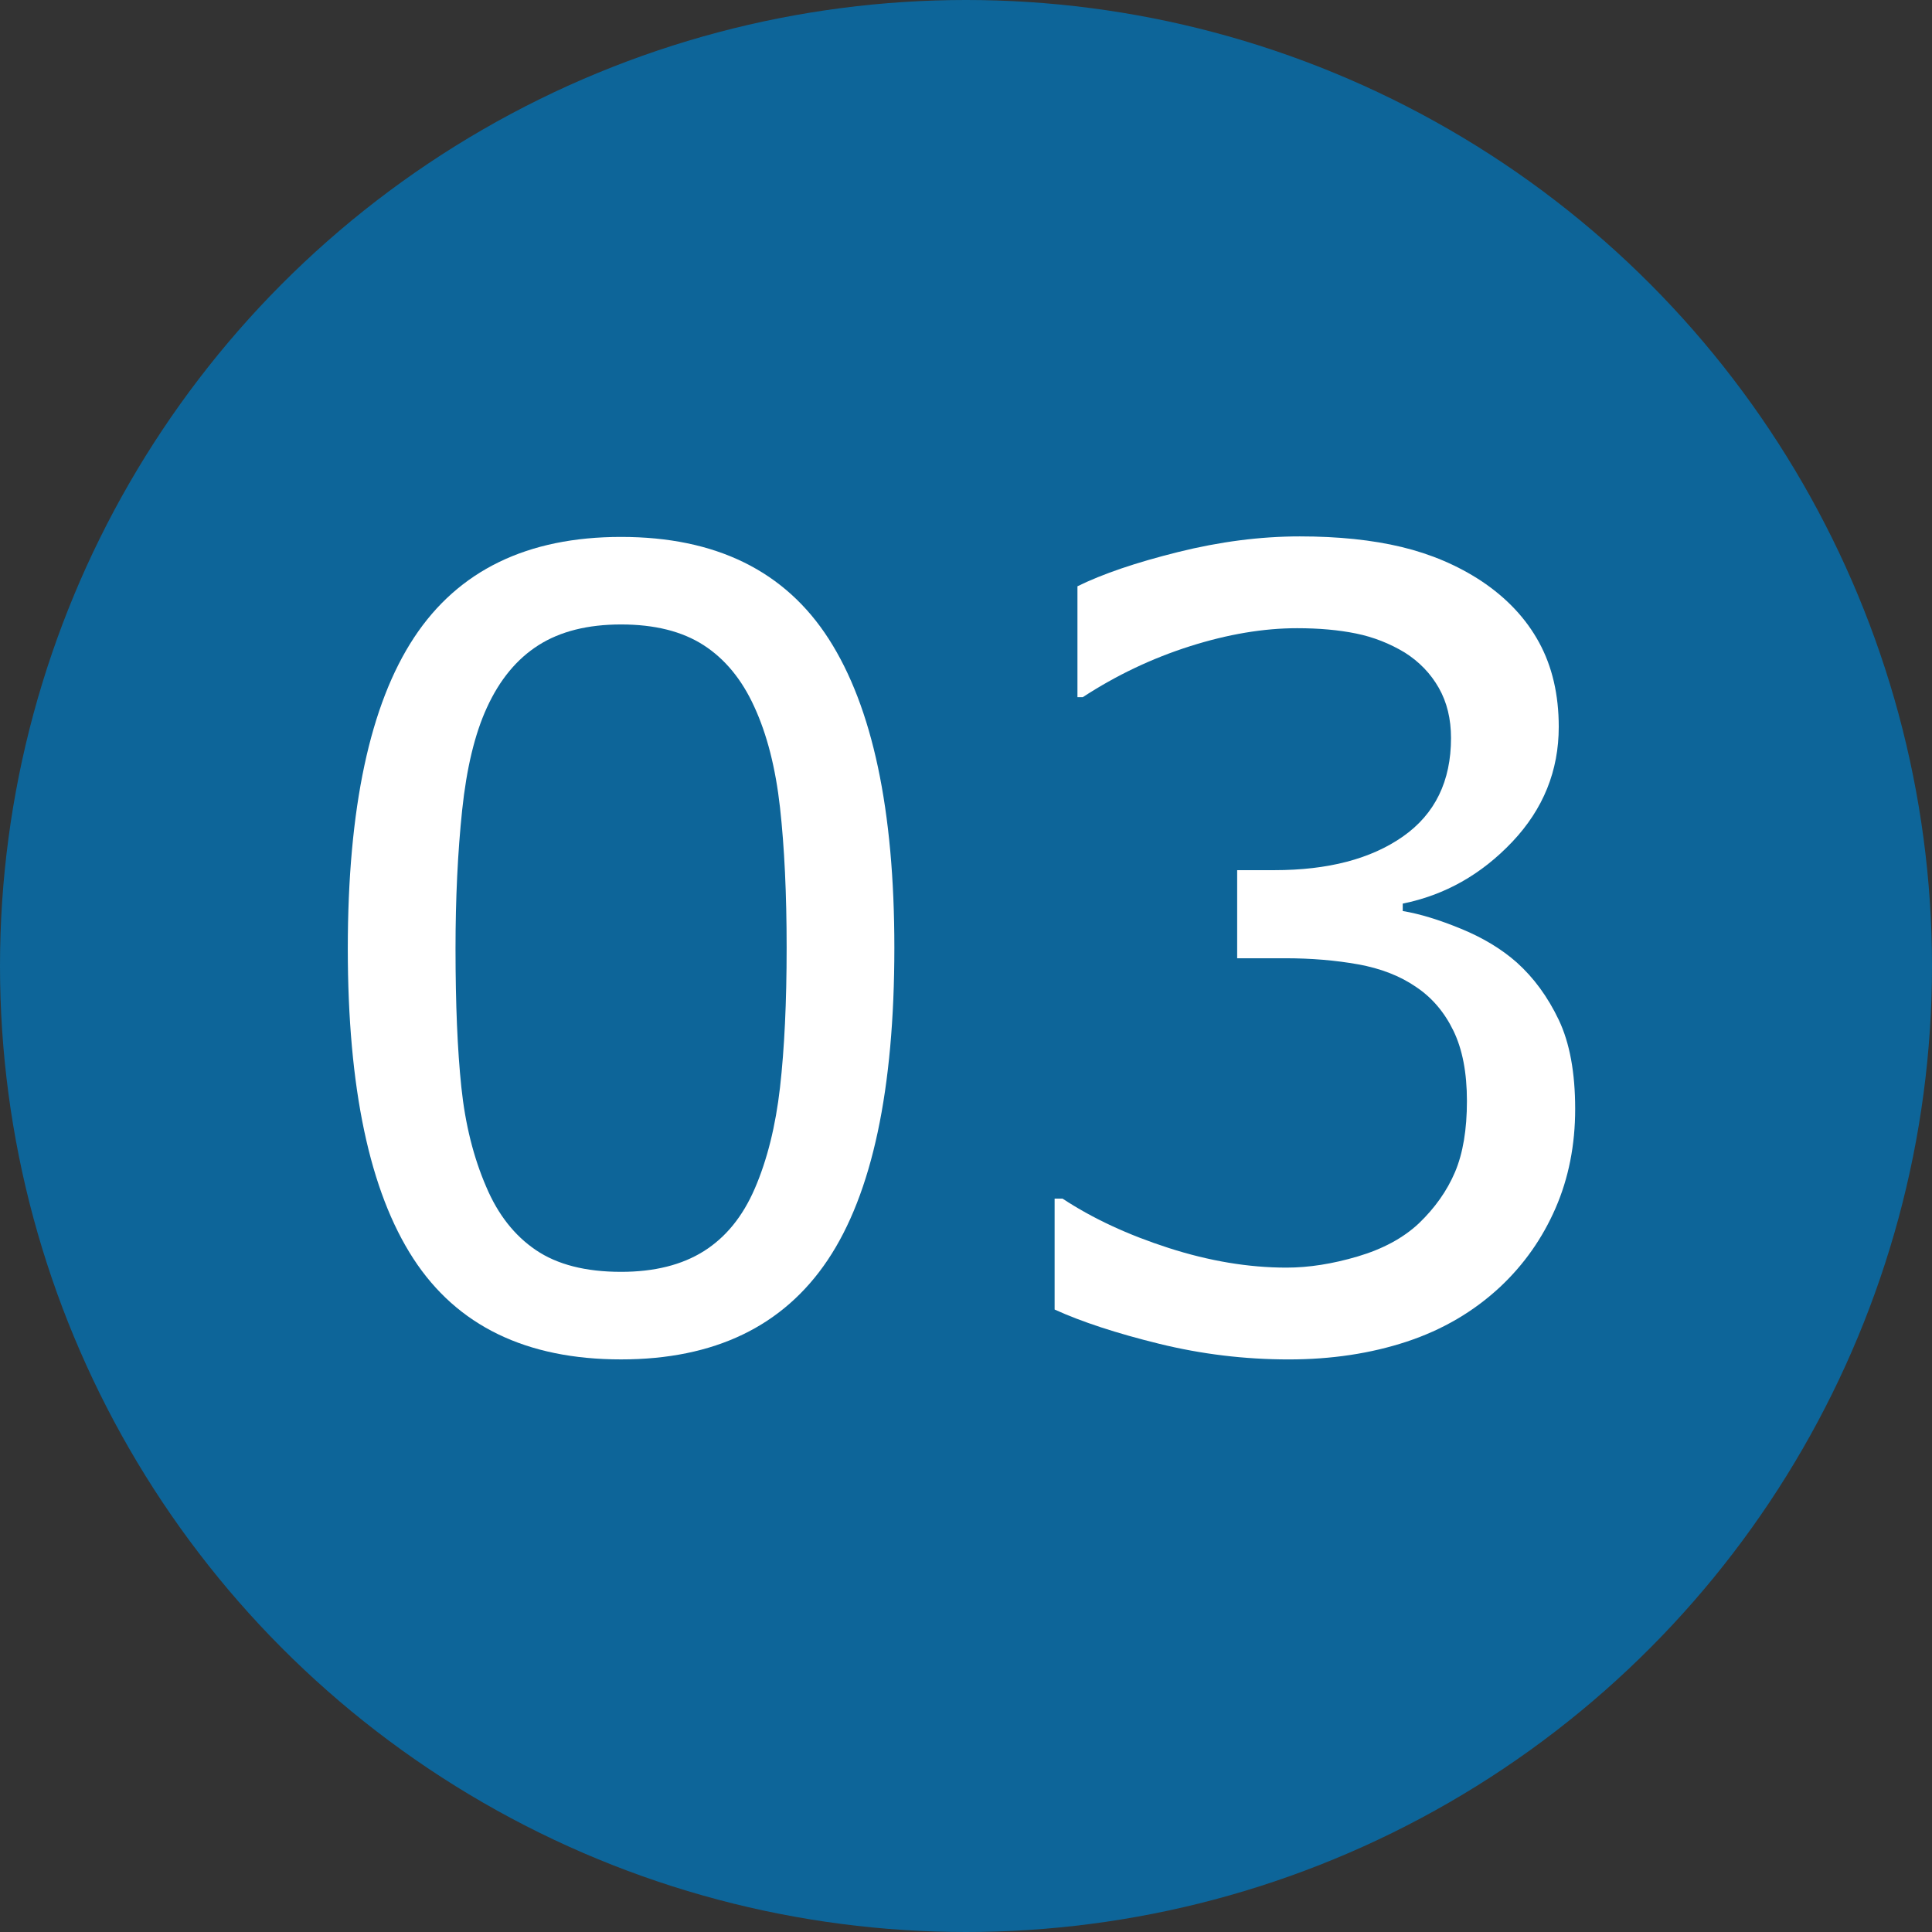 <?xml version="1.0" encoding="UTF-8"?><svg id="top-arrow" xmlns="http://www.w3.org/2000/svg" width="160" height="160" viewBox="0 0 160 160"><rect x="0" y="0" width="160" height="160" fill="#333333" stroke="none"/><circle cx="80" cy="80" r="80" fill="#0d6599"/><g><path d="m74.067,78.479c0,11.748-1.839,20.368-5.515,25.862-3.678,5.492-9.383,8.239-17.117,8.239-7.852,0-13.586-2.783-17.205-8.35-3.618-5.566-5.427-14.121-5.427-25.664,0-11.631,1.831-20.222,5.493-25.774,3.662-5.551,9.375-8.327,17.139-8.327,7.852,0,13.586,2.82,17.205,8.46,3.617,5.64,5.427,14.157,5.427,25.554Zm-11.558,19.951c1.025-2.373,1.721-5.163,2.088-8.372.365-3.207.549-7.067.549-11.579,0-4.453-.184-8.32-.549-11.602-.367-3.281-1.077-6.064-2.132-8.35-1.026-2.256-2.425-3.955-4.196-5.098-1.773-1.143-4.051-1.714-6.834-1.714-2.754,0-5.031.571-6.834,1.714-1.801,1.143-3.229,2.871-4.284,5.186-.996,2.168-1.677,4.995-2.044,8.481-.366,3.486-.549,7.31-.549,11.47,0,4.57.16,8.394.483,11.47.322,3.076,1.011,5.83,2.065,8.262.967,2.285,2.336,4.028,4.109,5.229,1.771,1.201,4.123,1.802,7.053,1.802,2.754,0,5.039-.571,6.855-1.714s3.223-2.871,4.219-5.186Z" fill="#fff"/><path d="m125.615,79.71c1.406,1.26,2.563,2.842,3.472,4.746.907,1.904,1.362,4.365,1.362,7.383,0,2.988-.543,5.728-1.626,8.218-1.084,2.49-2.608,4.658-4.57,6.504-2.197,2.051-4.783,3.567-7.757,4.549-2.973.98-6.232,1.472-9.777,1.472-3.633,0-7.207-.433-10.723-1.296-3.516-.864-6.401-1.81-8.657-2.835v-9.185h.659c2.49,1.641,5.42,3.003,8.789,4.087s6.621,1.626,9.756,1.626c1.846,0,3.809-.308,5.889-.923s3.764-1.523,5.054-2.725c1.347-1.289,2.351-2.71,3.011-4.263.658-1.553.988-3.516.988-5.889,0-2.344-.373-4.285-1.121-5.822-.746-1.539-1.779-2.747-3.098-3.626-1.318-.908-2.916-1.53-4.79-1.868-1.875-.336-3.896-.505-6.064-.505h-3.955v-7.295h3.076c4.453,0,8.005-.93,10.657-2.79,2.65-1.86,3.977-4.578,3.977-8.152,0-1.582-.337-2.967-1.011-4.152-.675-1.188-1.611-2.161-2.812-2.923-1.26-.762-2.608-1.289-4.043-1.582-1.436-.293-3.062-.439-4.878-.439-2.783,0-5.742.498-8.877,1.494s-6.094,2.402-8.877,4.219h-.439v-9.185c2.08-1.025,4.855-1.97,8.328-2.834,3.471-.864,6.833-1.297,10.085-1.297,3.192,0,6.005.293,8.438.879,2.432.586,4.629,1.523,6.592,2.812,2.109,1.406,3.706,3.105,4.79,5.098s1.626,4.321,1.626,6.987c0,3.633-1.282,6.805-3.845,9.515-2.564,2.71-5.589,4.416-9.075,5.119v.615c1.406.234,3.017.725,4.834,1.473,1.816.746,3.354,1.677,4.614,2.79Z" fill="#fff"/></g></svg>